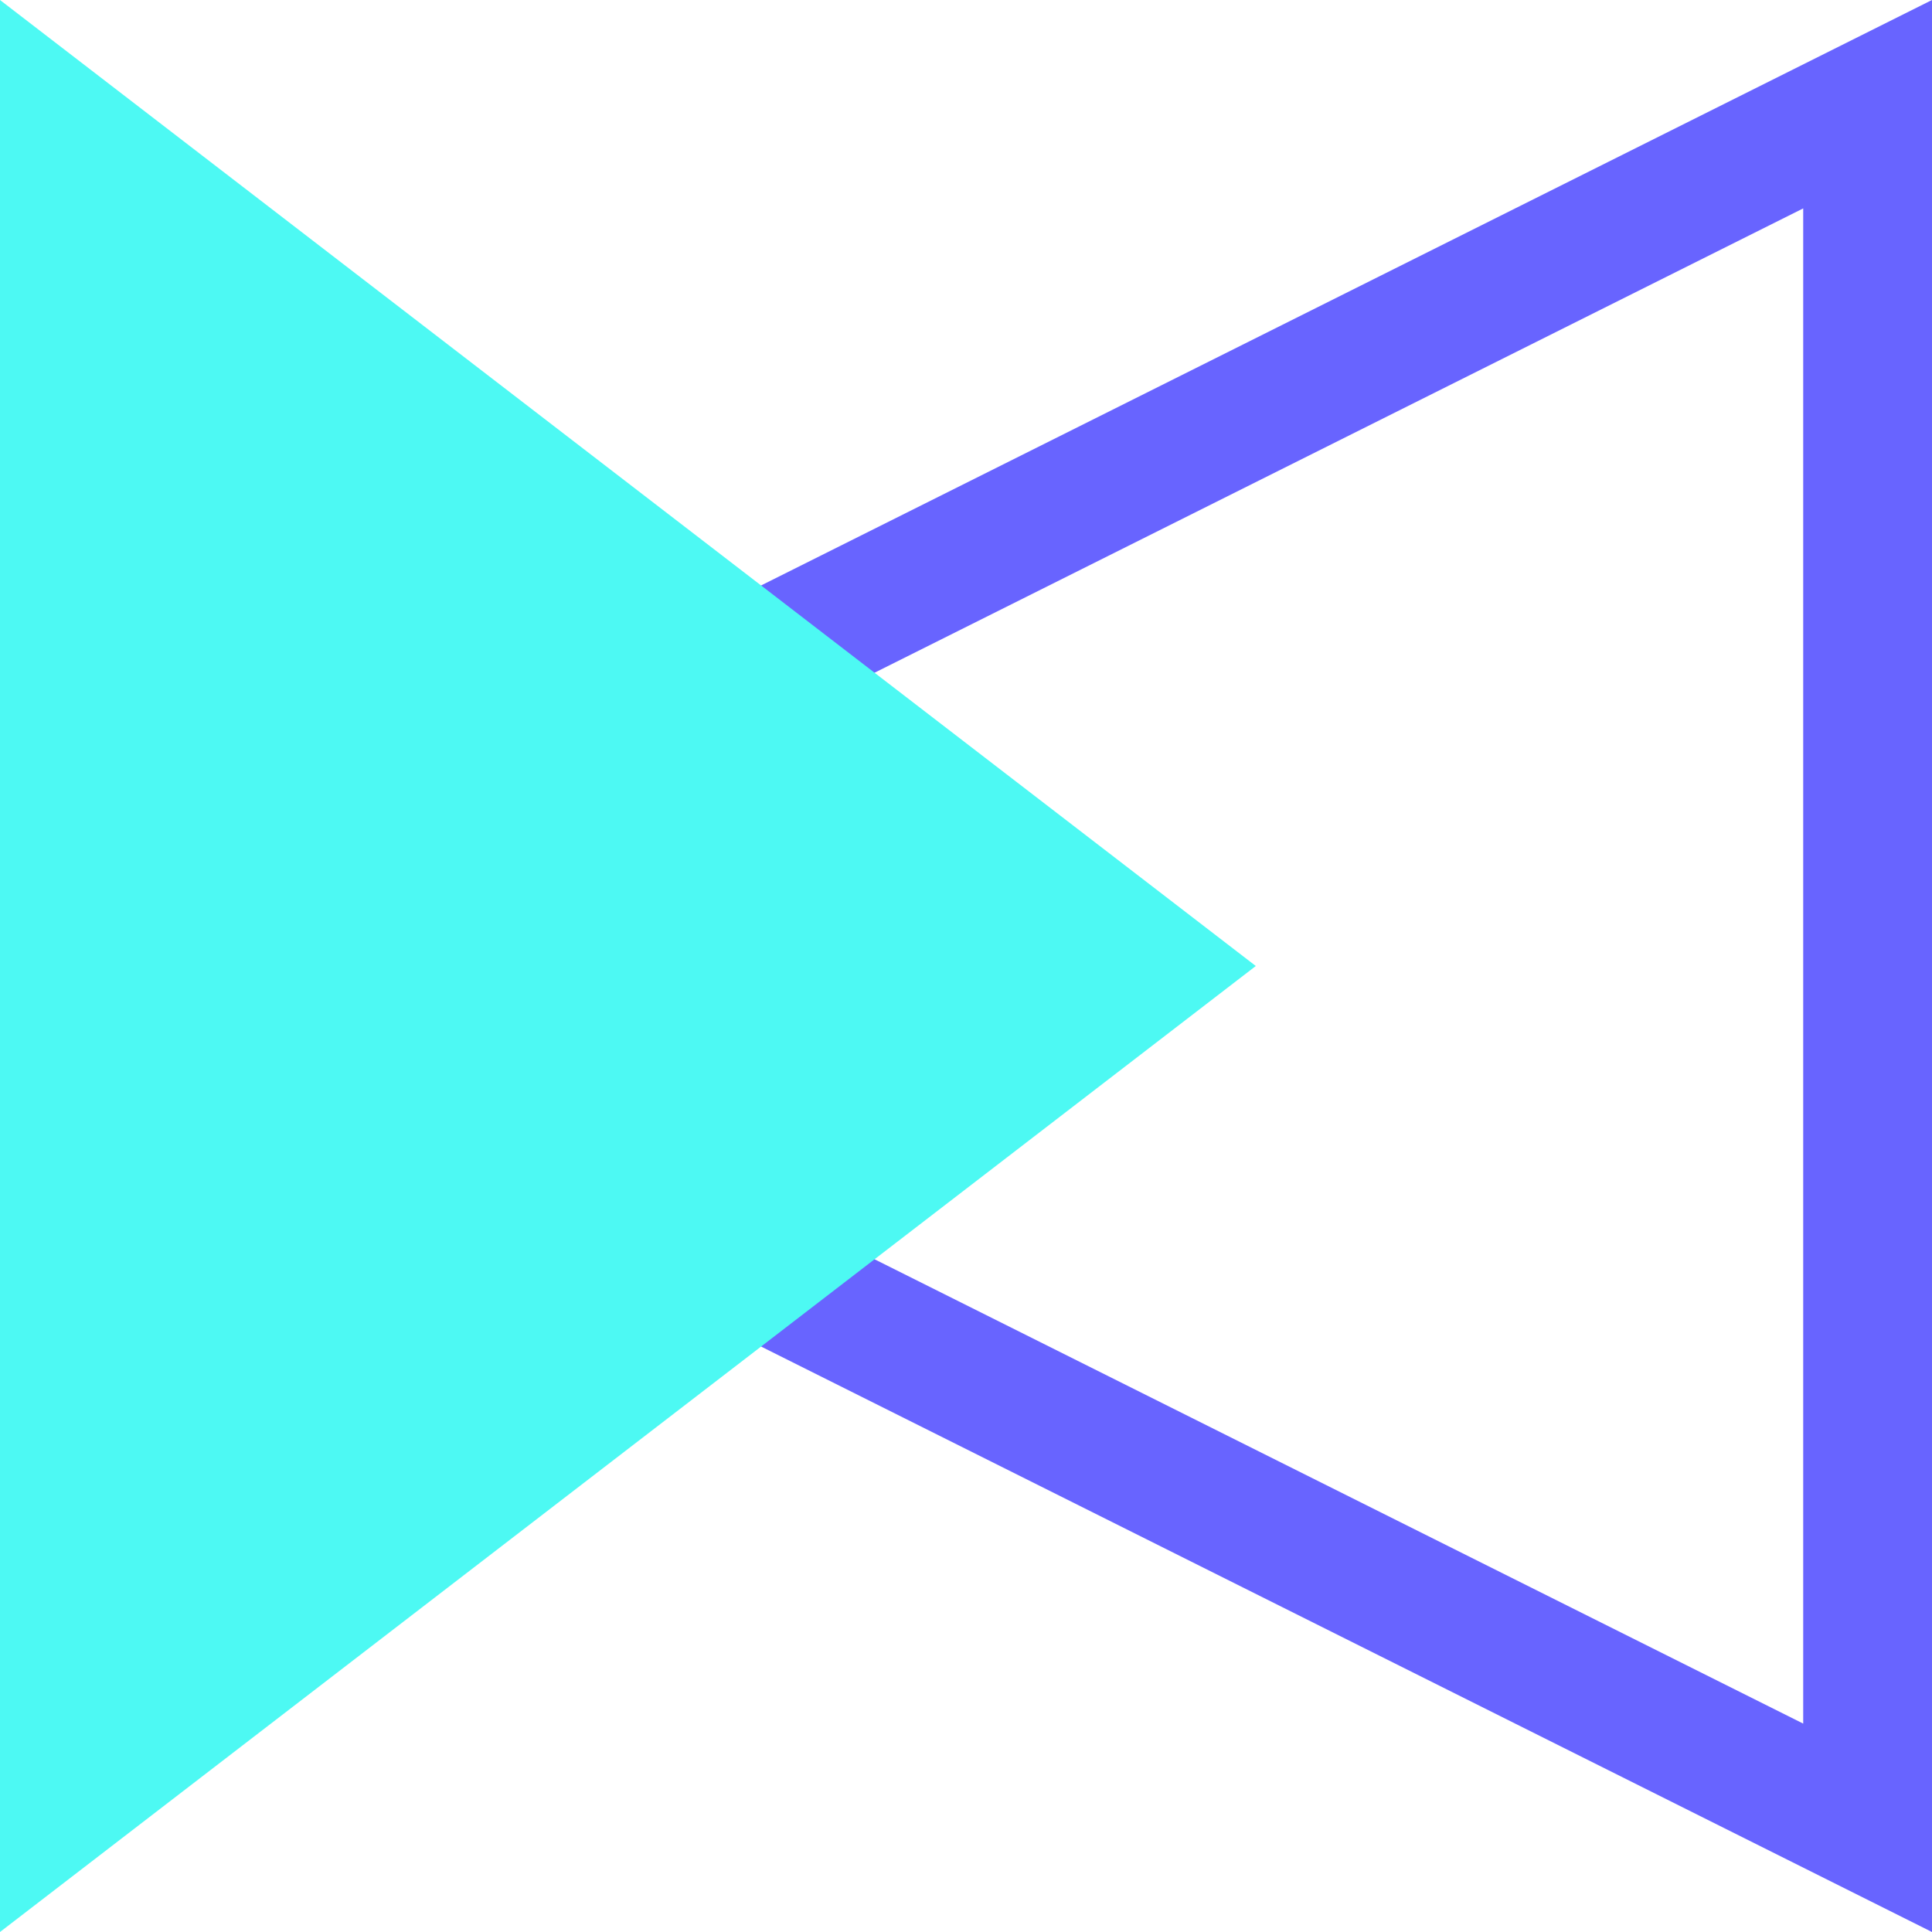 <svg width="60" height="60" viewBox="0 0 60 60" fill="none" xmlns="http://www.w3.org/2000/svg">
<path d="M58 3.236V56.764L4.472 30L58 3.236Z" stroke="#6864FF" stroke-width="4"/>
<path d="M39 30L0 0L0 60L39 30Z" fill="#4DF9F3"/>
</svg>
